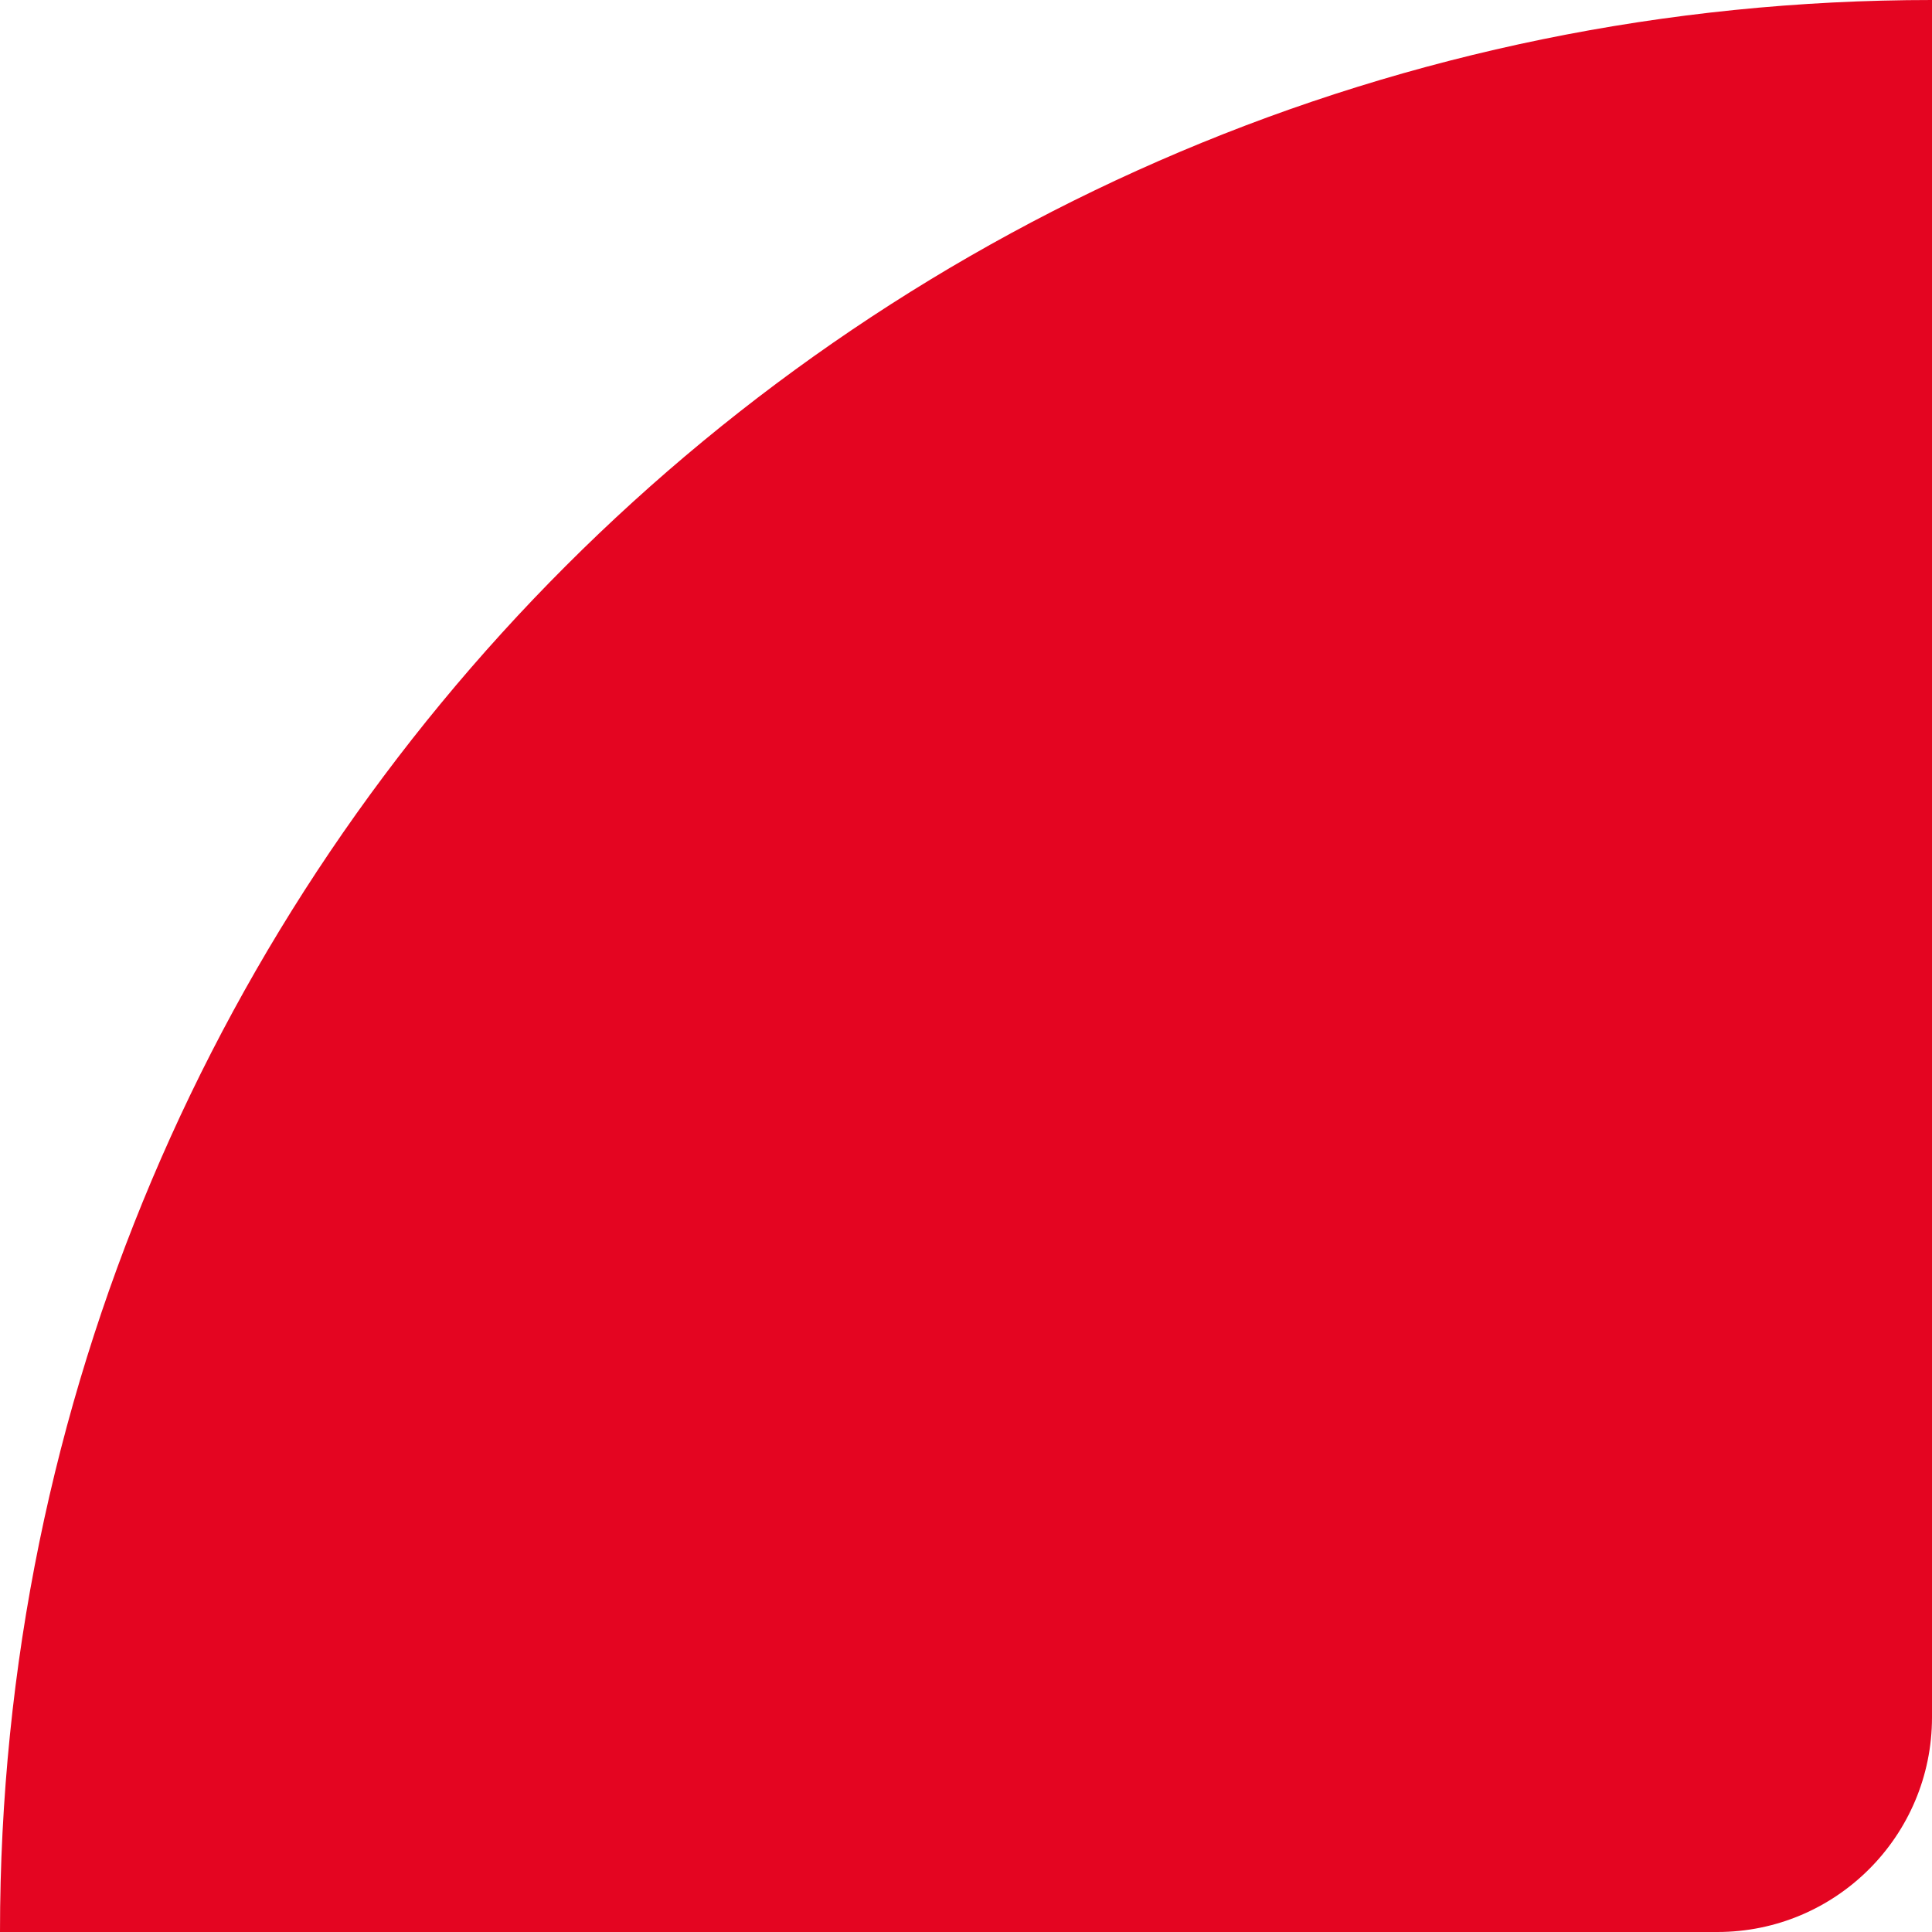 <?xml version="1.0" encoding="UTF-8"?> <svg xmlns="http://www.w3.org/2000/svg" width="180" height="180" viewBox="0 0 180 180" fill="none"><path d="M0 180C0 80.589 80.589 0 180 0V160C180 171.046 171.046 180 160 180H0Z" fill="#E40521"></path></svg> 